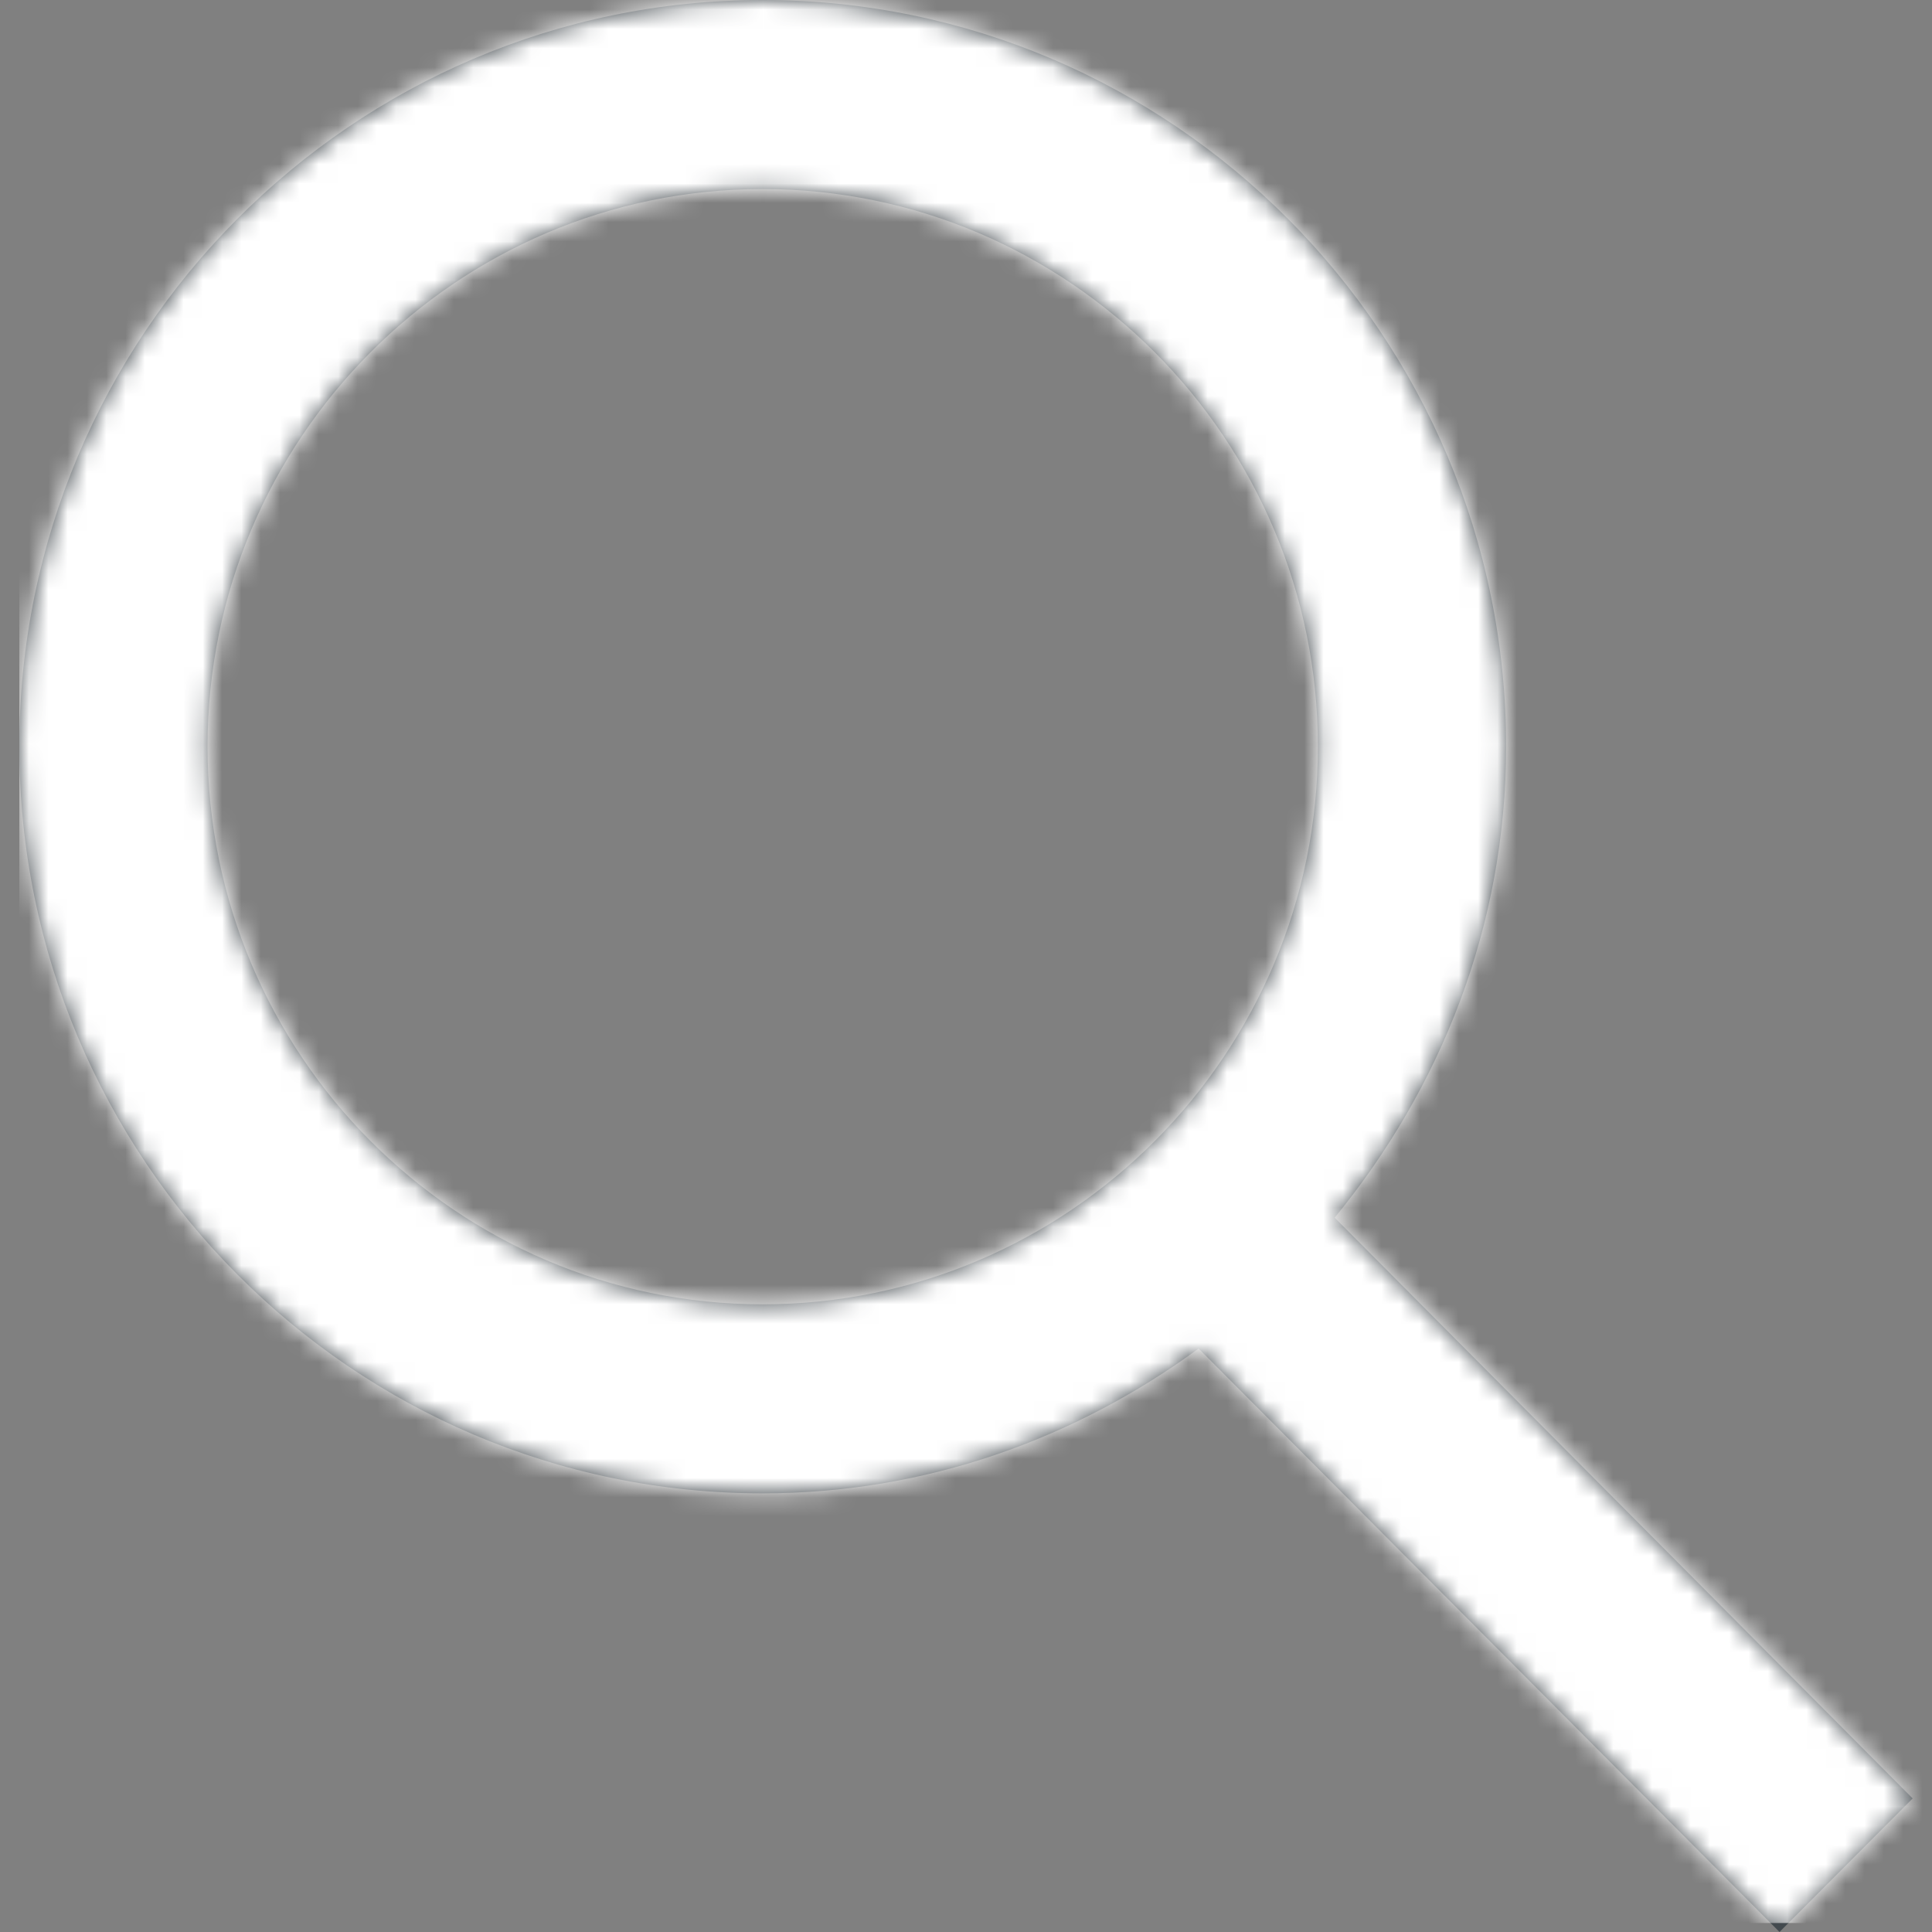 <?xml version="1.0" encoding="UTF-8"?>
<svg width="100px" height="100px" viewBox="0 0 100 100" version="1.1" xmlns="http://www.w3.org/2000/svg" xmlns:xlink="http://www.w3.org/1999/xlink">
    <rect x="0" y="0" width="100" height="100" fill="#808080" stroke="none"/>
    <!-- Generator: Sketch 55.2 (78181) - https://sketchapp.com -->
    <title>icn/suche</title>
    <desc>Created with Sketch.</desc>
    <defs>
        <path d="M38.473,67.511 C22.632,67.511 9.742,54.564 9.742,38.643 C9.742,22.732 22.632,9.785 38.473,9.785 C54.315,9.785 67.214,22.732 67.214,38.643 C67.214,54.564 54.315,67.511 38.473,67.511 L38.473,67.511 Z M68.083,63.027 C73.547,56.356 76.956,47.941 76.956,38.643 C76.956,17.337 59.685,0 38.473,0 C17.261,0 0,17.337 0,38.643 C0,59.959 17.261,77.296 38.473,77.296 C46.926,77.296 54.679,74.463 61.04,69.8 L91.107,100 L98,93.086 L68.083,63.027 Z" id="path-1"></path>
    </defs>
    <g id="icn/suche" stroke="none" stroke-width="1" fill="none" fill-rule="evenodd">
        <g id="farbe/primaer/grau" transform="translate(1, 0)">
            <mask id="mask-2" fill="white">
                <use xlink:href="#path-1"></use>
            </mask>
            <use id="Mask" fill="#434A4F" xlink:href="#path-1"></use>
            <g id="colours/1-grau" mask="url(#mask-2)" fill="white">
                <rect id="Rectangle" x="0" y="0" width="99.535" height="99.535"></rect>
            </g>
        </g>
    </g>
</svg>